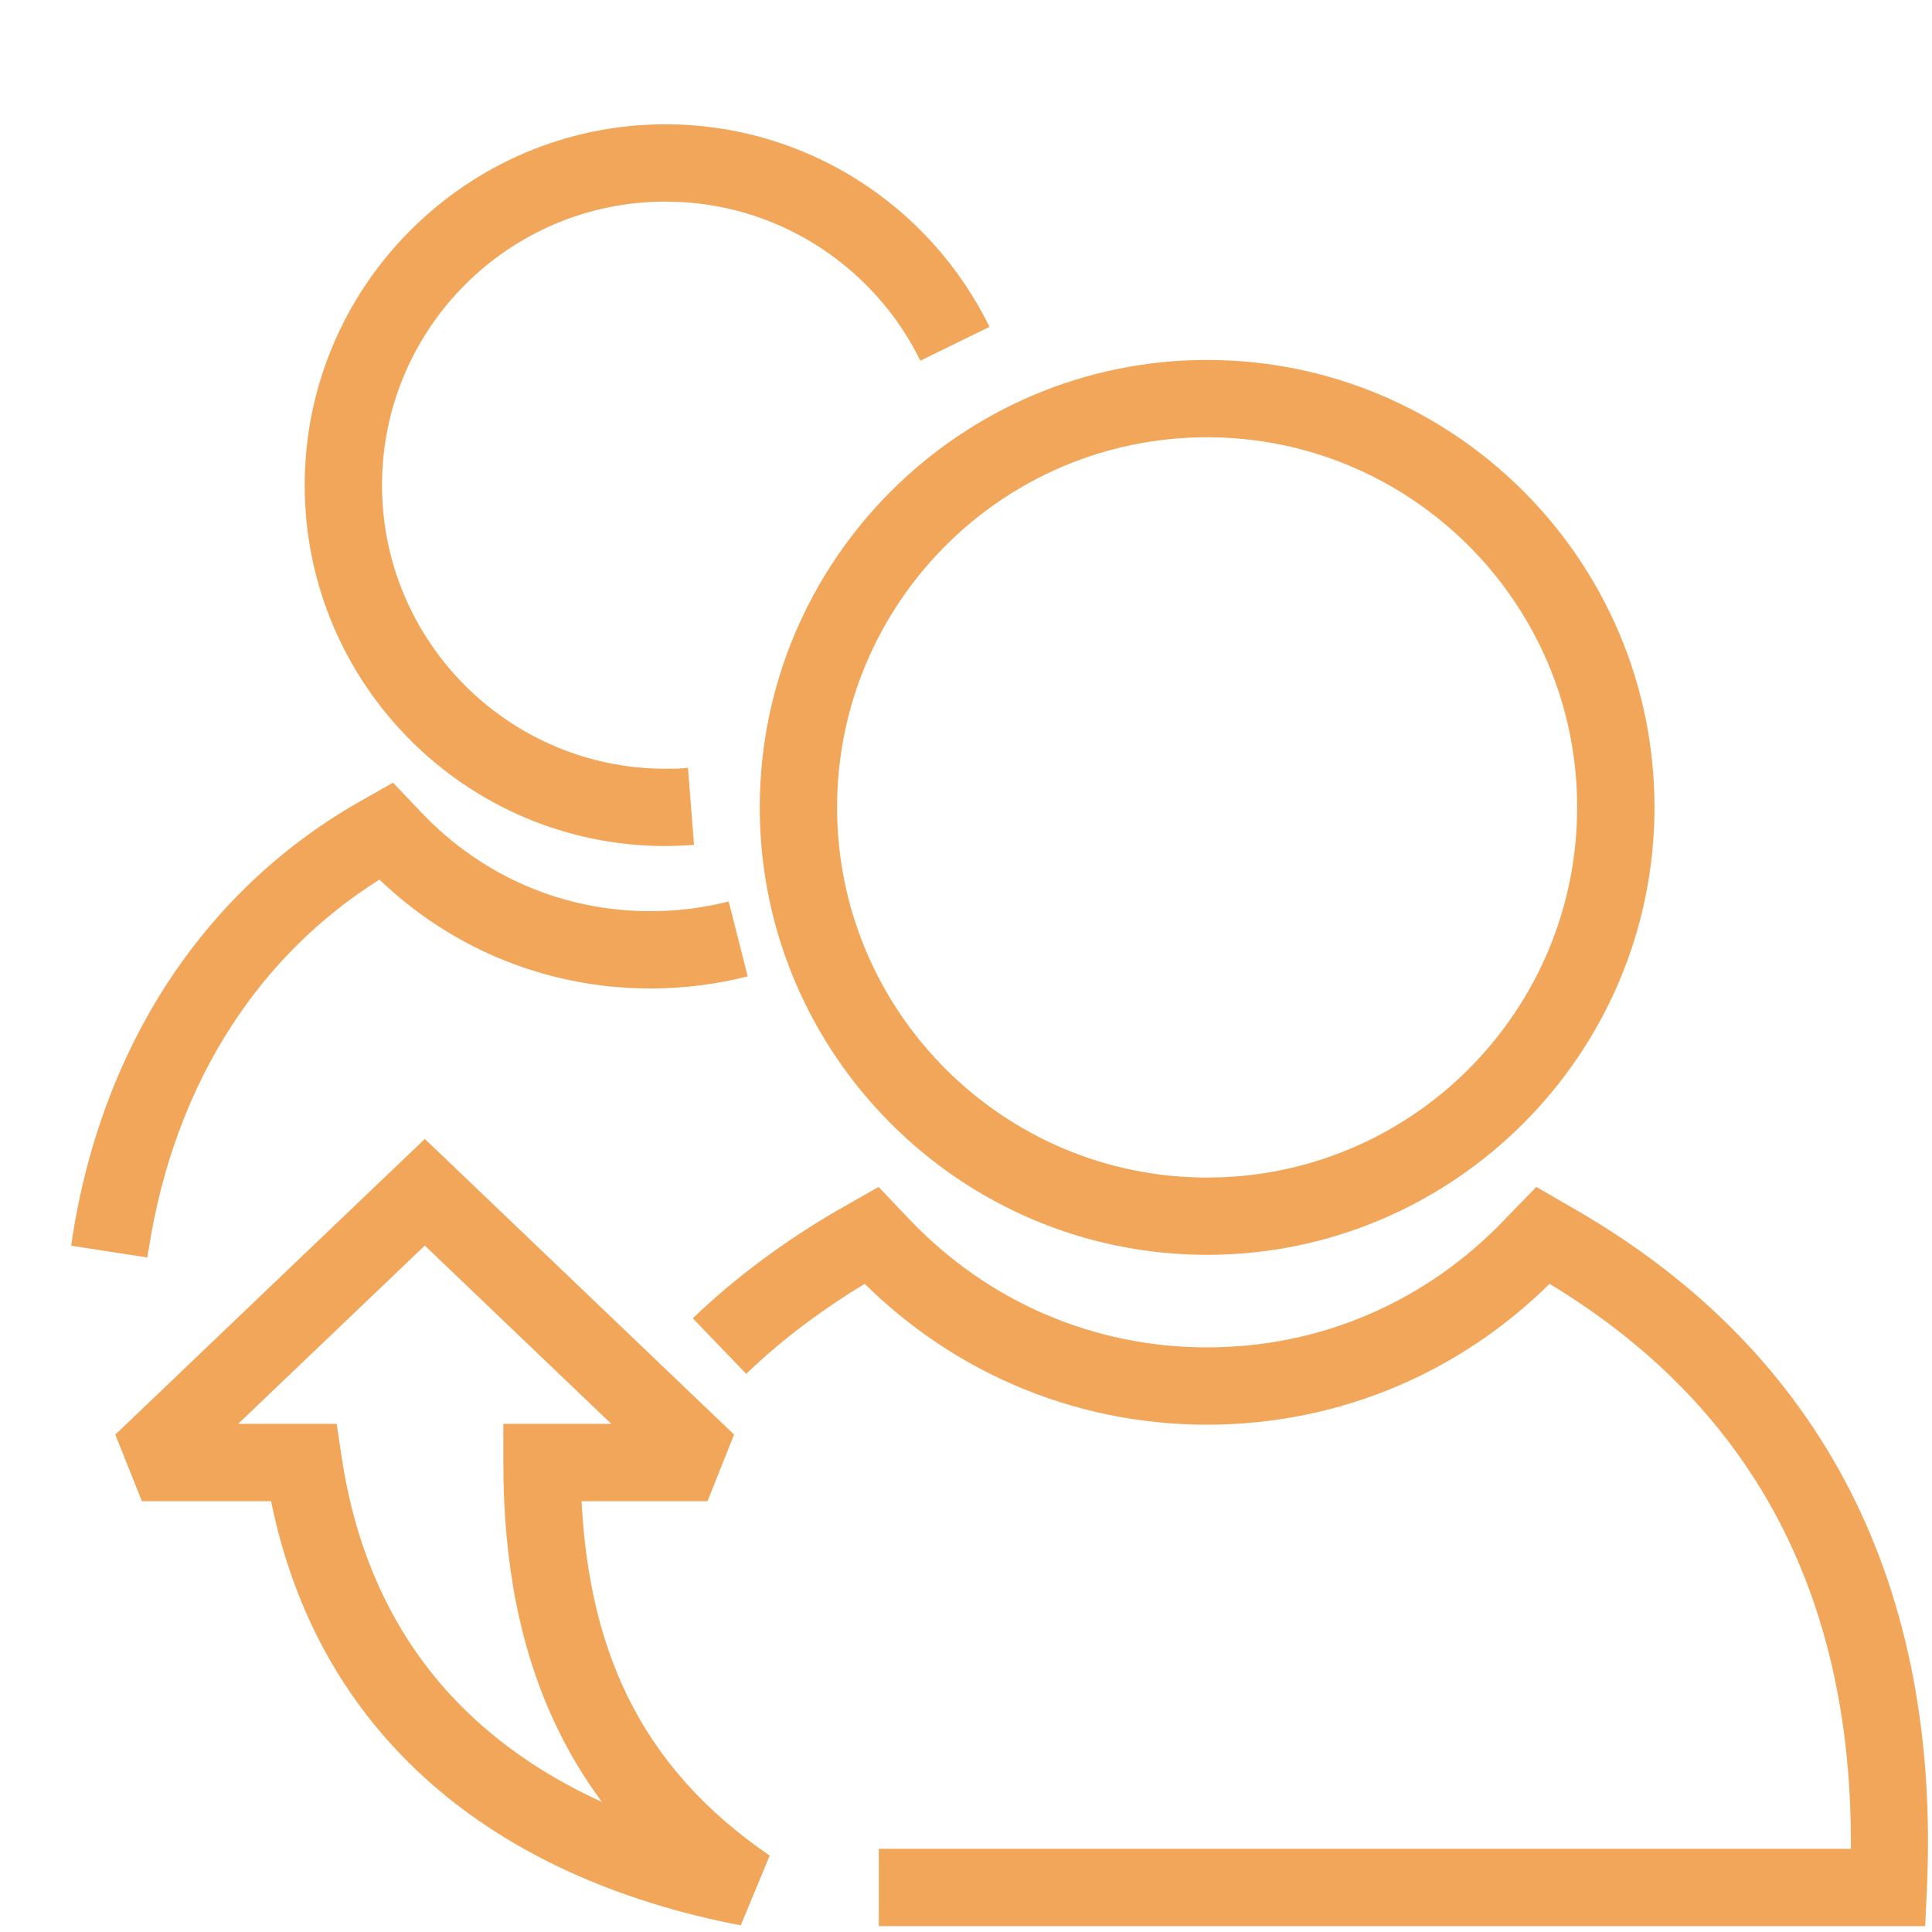 <svg xmlns="http://www.w3.org/2000/svg" width="48" height="48" viewBox="0 0 48 48" fill="none"><g clip-path="url(#clip0_114_1456)"><path d="M17.243 20.991C17.163 20.997 17.045 21.004 16.889 21.01C16.72 21.017 16.602 21.02 16.534 21.02C14.062 21.02 11.821 20.015 10.198 18.392C8.575 16.768 7.57 14.527 7.57 12.055C7.57 9.585 8.575 7.344 10.198 5.721C11.823 4.095 14.064 3.088 16.534 3.088C18.269 3.088 19.892 3.585 21.268 4.445C22.687 5.331 23.842 6.606 24.584 8.121L22.866 8.961C22.284 7.774 21.375 6.772 20.256 6.073C19.176 5.399 17.901 5.009 16.534 5.009C14.59 5.009 12.829 5.798 11.556 7.071C10.28 8.347 9.491 10.11 9.491 12.055C9.491 13.997 10.281 15.758 11.556 17.034C12.832 18.309 14.592 19.099 16.534 19.099C16.678 19.099 16.772 19.098 16.814 19.097C16.87 19.095 16.963 19.088 17.093 19.078L17.243 20.991L17.243 20.991Z" fill="#F2A65A"></path><path d="M18.577 24.257C18.185 24.357 17.785 24.433 17.378 24.483C16.976 24.533 16.569 24.559 16.16 24.559C14.817 24.559 13.517 24.288 12.317 23.773C11.261 23.319 10.285 22.673 9.427 21.854C7.948 22.784 6.711 24.012 5.759 25.478C4.718 27.078 4.011 28.97 3.688 31.076L3.684 31.079L3.659 31.242L1.768 30.95L1.793 30.791L1.79 30.791C2.154 28.416 2.961 26.268 4.153 24.435C5.353 22.59 6.938 21.07 8.85 19.964L8.858 19.96L9.113 19.815L9.764 19.446L10.28 19.988L10.48 20.198C11.23 20.984 12.11 21.595 13.075 22.01C14.034 22.422 15.078 22.638 16.16 22.638C16.494 22.638 16.823 22.618 17.146 22.578C17.47 22.537 17.79 22.477 18.104 22.397L18.577 24.257Z" fill="#F2A65A"></path><path d="M29.99 31.176C26.926 31.176 24.147 29.93 22.135 27.917C20.123 25.905 18.876 23.126 18.876 20.061C18.876 16.997 20.122 14.219 22.134 12.206C24.149 10.191 26.928 8.943 29.99 8.943C33.055 8.943 35.834 10.189 37.846 12.201C39.859 14.214 41.105 16.992 41.105 20.056C41.105 23.119 39.858 25.898 37.846 27.912C35.831 29.927 33.052 31.176 29.99 31.176ZM23.493 26.559C25.158 28.224 27.456 29.256 29.99 29.256C32.527 29.256 34.825 28.225 36.488 26.561C38.153 24.895 39.184 22.594 39.184 20.056C39.184 17.522 38.153 15.224 36.488 13.559C34.823 11.895 32.525 10.864 29.99 10.864C27.453 10.864 25.155 11.893 23.492 13.557C21.828 15.222 20.797 17.522 20.797 20.061C20.797 22.596 21.828 24.894 23.493 26.559Z" fill="#F2A65A"></path><path d="M21.834 45.933H45.984C46.006 42.976 45.464 40.245 44.232 37.856C43.03 35.525 41.159 33.504 38.498 31.897C37.399 32.98 36.135 33.83 34.764 34.419C33.275 35.06 31.659 35.396 29.99 35.396C28.321 35.396 26.706 35.06 25.217 34.419C23.846 33.83 22.583 32.98 21.483 31.897C20.978 32.202 20.504 32.52 20.059 32.851C19.514 33.256 19.008 33.684 18.54 34.133L17.212 32.753C17.735 32.251 18.304 31.77 18.919 31.313C19.521 30.865 20.163 30.442 20.846 30.047L20.854 30.044L21.178 29.859L21.828 29.489L22.344 30.032L22.598 30.299C23.574 31.322 24.72 32.117 25.975 32.656C27.224 33.193 28.582 33.475 29.99 33.475C31.398 33.475 32.757 33.193 34.006 32.656C35.261 32.117 36.407 31.322 37.383 30.299L37.39 30.291L37.649 30.024L38.169 29.489L38.816 29.863L39.135 30.047C42.303 31.877 44.519 34.233 45.935 36.978C47.455 39.925 48.038 43.3 47.873 46.935L47.831 47.854H46.916H21.834L21.834 45.933Z" fill="#F2A65A"></path><path d="M10.554 30.946L5.917 35.375H7.539H8.365L8.488 36.197C8.907 38.997 10.071 41.066 11.644 42.569C12.614 43.496 13.743 44.217 14.954 44.768C14.527 44.193 14.158 43.581 13.843 42.93C12.937 41.054 12.505 38.877 12.505 36.336V35.375H13.466H15.187L10.554 30.946ZM2.865 35.642L9.894 28.927L10.555 28.297L11.214 28.927L18.238 35.642L17.578 37.296H14.449C14.542 39.138 14.907 40.727 15.569 42.098C16.334 43.682 17.507 44.998 19.123 46.102L18.403 47.835C15.489 47.277 12.564 46.099 10.324 43.957C8.617 42.325 7.318 40.153 6.735 37.296H3.525L2.865 35.642Z" fill="#F2A65A"></path></g><defs><clipPath id="clip0_114_1456"><rect width="48" height="48" fill="white"></rect></clipPath></defs></svg>